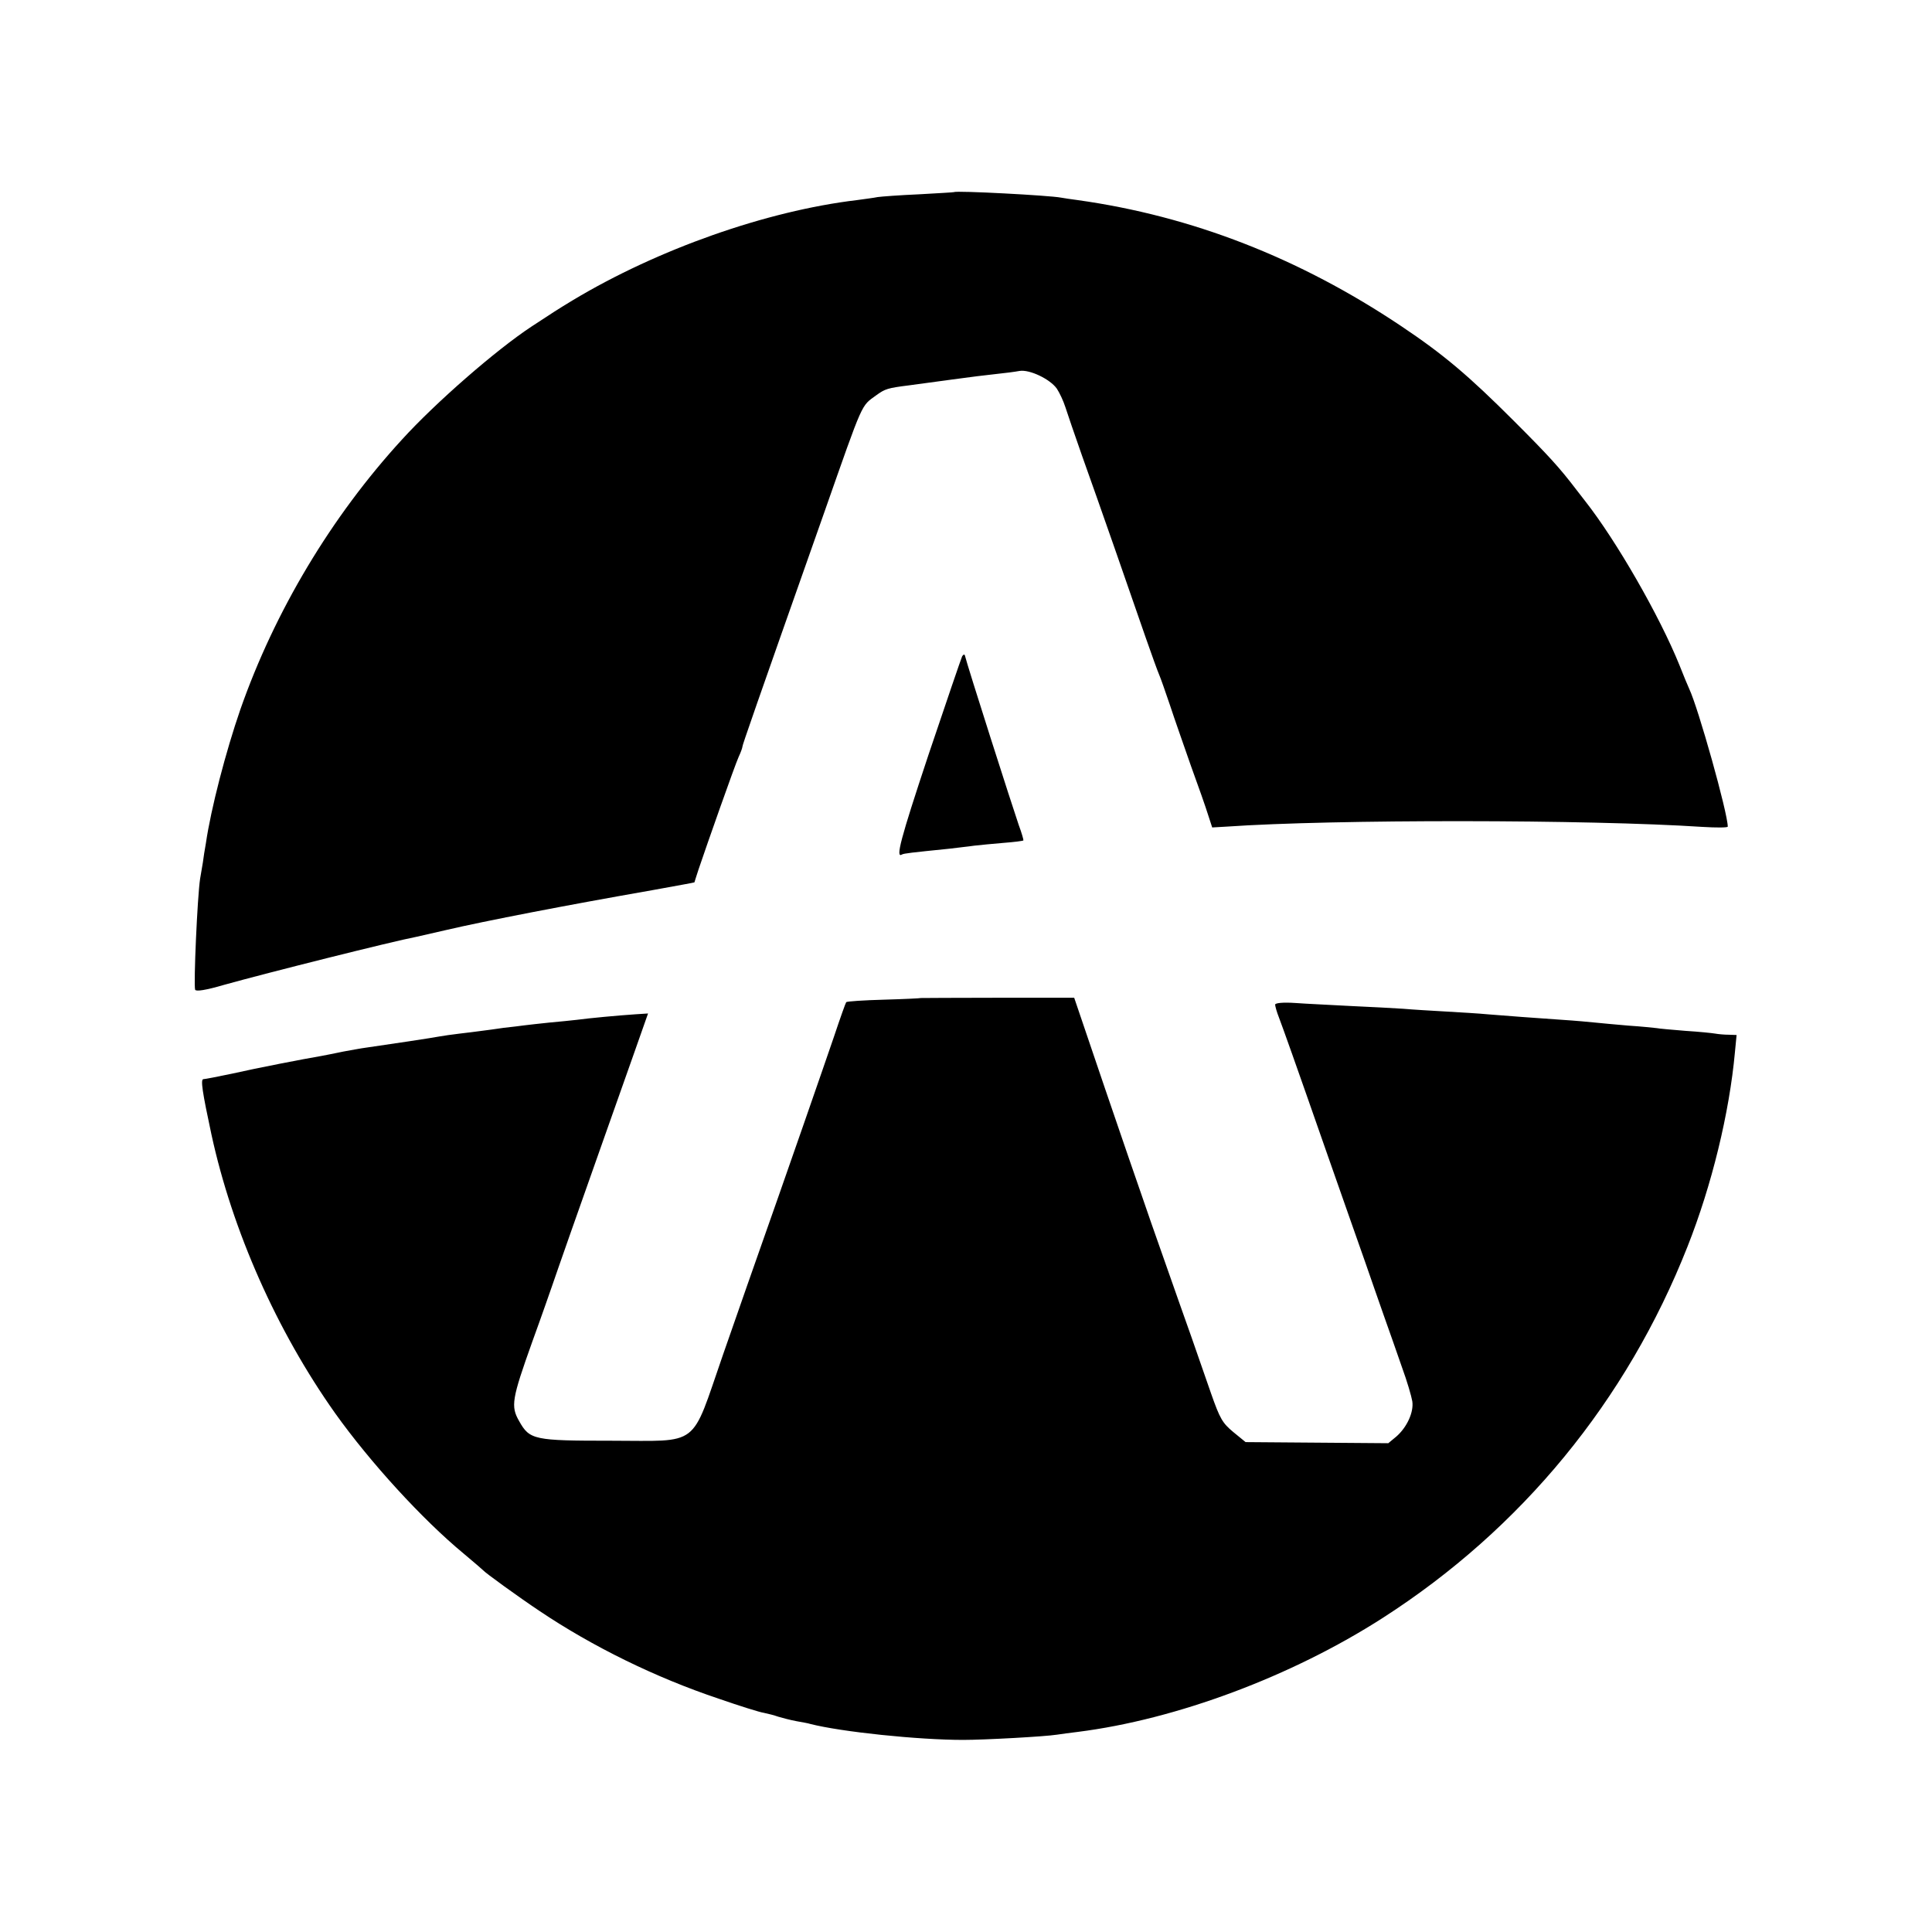 <?xml version="1.0" standalone="no"?>
<!DOCTYPE svg PUBLIC "-//W3C//DTD SVG 20010904//EN"
 "http://www.w3.org/TR/2001/REC-SVG-20010904/DTD/svg10.dtd">
<svg version="1.0" xmlns="http://www.w3.org/2000/svg"
 width="700pt" height="700pt" viewBox="0 0 700 700"
 preserveAspectRatio="xMidYMid meet">
<g transform="translate(0,700) scale(0.1,-0.1)"
fill="#000000" stroke="none">
<path d="M3457 6304 c-1 -1 -58 -4 -127 -8 -69 -3 -136 -8 -150 -10 -14 -3
-47 -7 -75 -11 -328 -39 -722 -178 -1030 -363 -53 -32 -76 -47 -149 -95 -129
-85 -348 -276 -469 -409 -257 -280 -462 -624 -586 -978 -53 -153 -107 -361
-125 -485 -4 -22 -9 -53 -11 -70 -3 -16 -7 -43 -10 -59 -10 -66 -24 -383 -18
-402 3 -7 38 -2 106 18 158 44 608 157 697 174 13 3 60 14 105 24 146 34 436
90 750 145 82 15 150 27 151 28 0 1 7 22 15 47 30 89 131 376 145 407 8 17 14
34 14 38 0 6 43 130 297 850 143 407 132 382 188 423 32 23 40 26 120 36 28 4
97 13 155 21 58 8 130 17 160 20 30 3 68 8 84 11 36 6 110 -29 135 -64 10 -15
24 -45 31 -67 7 -22 34 -101 60 -175 62 -173 180 -512 231 -660 22 -63 44
-124 49 -135 5 -11 22 -60 39 -110 16 -49 51 -148 76 -220 26 -71 54 -151 62
-177 l15 -46 52 3 c388 27 1315 26 1724 -1 50 -3 92 -3 92 1 0 49 -107 431
-140 500 -5 11 -21 49 -35 85 -72 178 -228 450 -342 595 -13 17 -27 35 -31 40
-61 80 -99 122 -227 250 -164 164 -255 241 -409 344 -369 247 -758 398 -1171
456 -23 3 -50 7 -61 9 -40 8 -380 26 -387 20z"/>
<path d="M3486 4622 c-3 -6 -58 -167 -122 -357 -102 -307 -120 -376 -96 -361
7 4 34 7 172 21 30 4 71 8 90 11 19 2 67 7 105 10 39 3 71 7 73 9 1 1 -6 27
-17 56 -23 67 -185 573 -195 614 -1 5 -6 4 -10 -3z"/>
<path d="M3337 3384 c-1 -1 -62 -4 -134 -6 -73 -2 -134 -6 -137 -9 -2 -2 -22
-58 -44 -124 -37 -108 -151 -438 -314 -900 -32 -93 -73 -208 -89 -255 -118
-340 -79 -310 -406 -310 -278 0 -294 3 -332 71 -31 54 -27 79 48 289 35 96 66
186 71 200 5 14 35 102 68 195 33 94 87 247 120 340 33 94 83 234 110 311 l50
142 -46 -3 c-61 -4 -168 -14 -212 -20 -19 -2 -64 -7 -100 -10 -36 -4 -76 -8
-90 -10 -14 -2 -47 -6 -75 -9 -27 -4 -63 -9 -80 -11 -16 -2 -52 -7 -80 -10
-27 -3 -59 -8 -71 -10 -19 -4 -191 -30 -269 -41 -16 -2 -53 -9 -81 -14 -28 -6
-64 -13 -80 -16 -65 -11 -235 -44 -323 -64 -52 -11 -99 -20 -104 -20 -11 0 -4
-46 29 -200 76 -350 237 -712 448 -1010 127 -178 316 -385 466 -509 36 -30 67
-57 70 -60 7 -9 130 -98 205 -148 192 -129 420 -241 650 -318 75 -26 148 -49
163 -51 15 -3 38 -9 52 -14 14 -4 43 -12 65 -16 22 -4 45 -8 50 -10 113 -29
392 -58 555 -58 77 0 296 12 340 19 14 2 48 7 75 10 357 45 775 201 1105 413
503 323 884 787 1104 1345 88 222 152 485 172 705 l6 62 -28 1 c-16 0 -38 2
-49 4 -11 2 -60 7 -108 10 -48 4 -96 8 -105 10 -9 1 -55 6 -102 9 -47 4 -101
9 -120 11 -19 2 -73 7 -120 10 -103 7 -196 14 -270 20 -30 3 -98 7 -150 10
-52 3 -122 7 -155 10 -33 2 -118 7 -190 10 -71 4 -163 8 -202 11 -45 3 -73 0
-73 -6 0 -5 6 -27 14 -47 18 -48 51 -140 176 -498 56 -159 117 -334 136 -387
19 -54 49 -142 68 -195 19 -54 49 -138 66 -188 18 -49 34 -104 37 -122 6 -40
-20 -95 -58 -128 l-29 -24 -259 2 -258 2 -44 36 c-40 33 -49 49 -81 140 -20
57 -52 149 -71 204 -20 55 -63 179 -97 275 -34 96 -71 202 -82 235 -12 33 -72
209 -134 390 l-112 330 -277 0 c-152 0 -277 -1 -278 -1z"/>
</g>
</svg>
